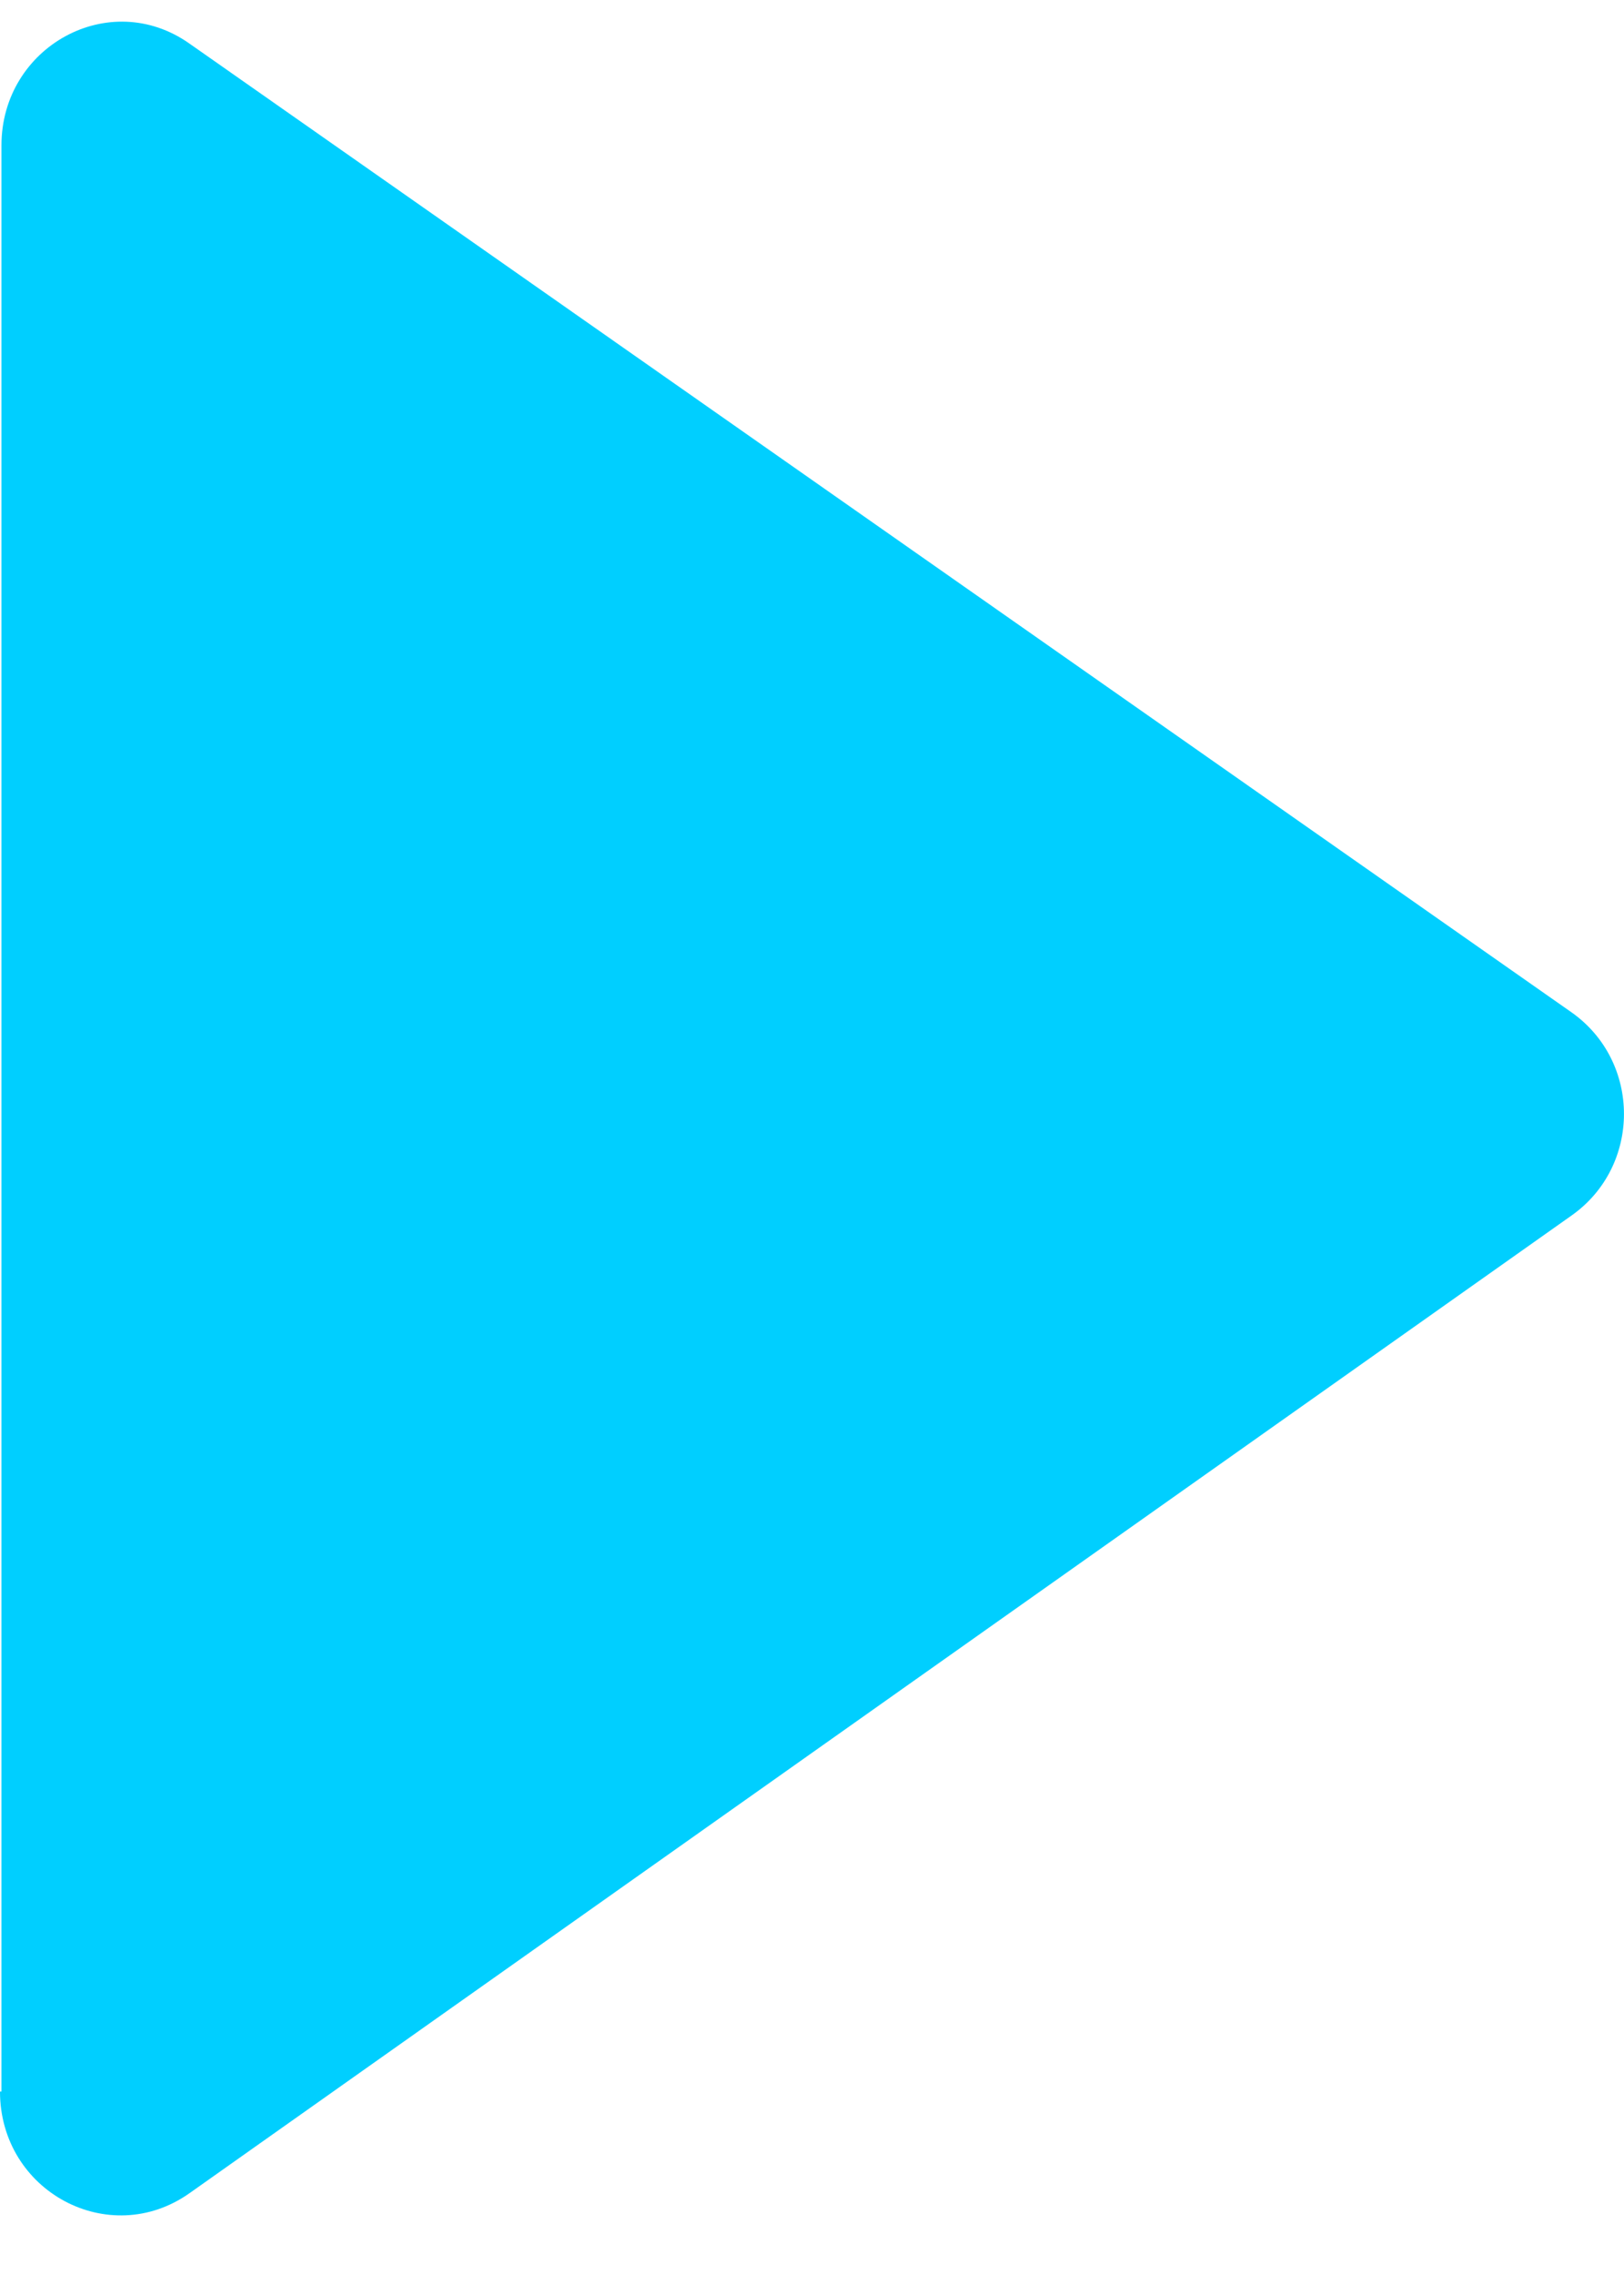 <svg width="20" height="28" viewBox="0 0 20 28" fill="none" xmlns="http://www.w3.org/2000/svg">
<path id="Vector" d="M0.018 25.742L0.018 1.789C0.018 0.575 1.346 -0.161 2.334 0.537L19.353 12.459C20.215 13.066 20.215 14.354 19.353 14.961L2.334 26.993C1.346 27.691 -0 26.974 -0 25.742L0.018 25.742Z" fill="#00CFFF"/>
</svg>

